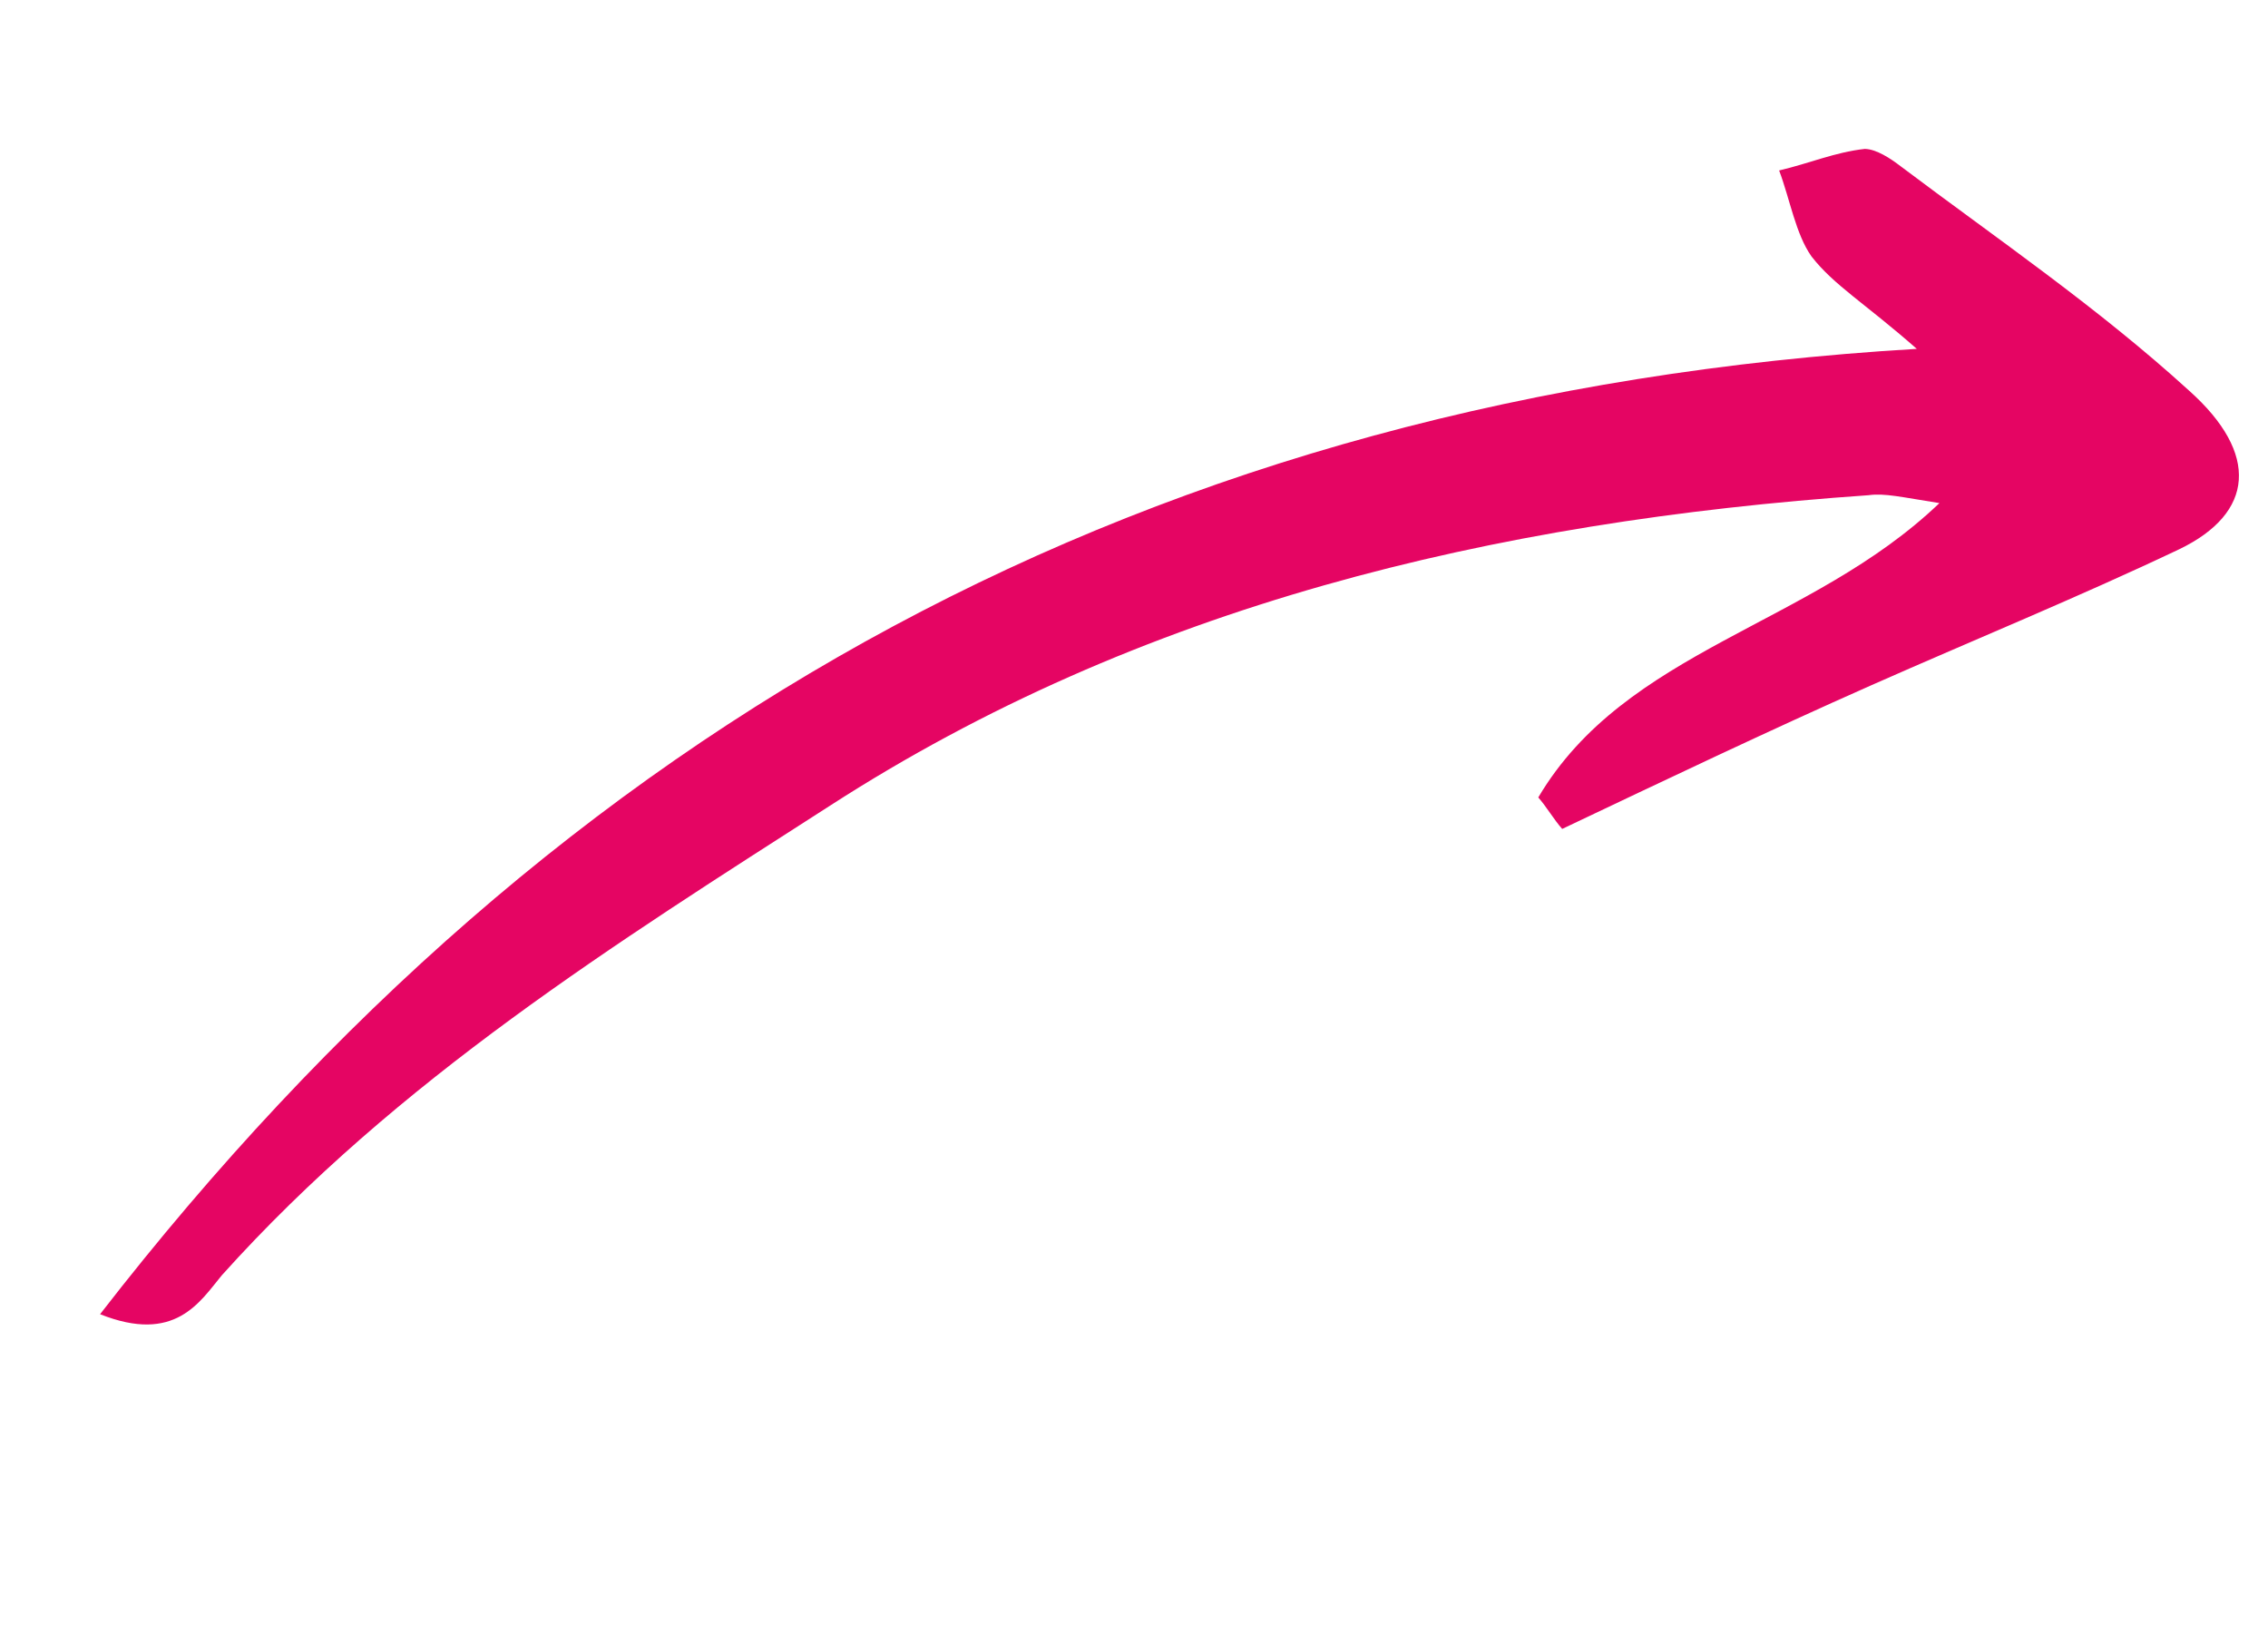 <svg xmlns="http://www.w3.org/2000/svg" width="40" height="29" viewBox="0 0 40 29" fill="none"><g clip-path="url(#clip0_457_7621)"><path d="M33.806 6.152C20.279 6.956 9.871 12.72 1.765 23.176C3.087 23.703 3.523 22.96 3.912 22.49C7.009 19.042 10.859 16.635 14.645 14.204C20.094 10.689 26.302 9.194 32.955 8.733C33.237 8.693 33.535 8.767 34.205 8.872C31.945 11.037 28.674 11.451 27.13 14.063C27.274 14.225 27.407 14.456 27.552 14.618C29.349 13.765 31.183 12.89 33.007 12.083C34.83 11.276 36.642 10.537 38.439 9.684C39.752 9.049 39.86 8.004 38.604 6.885C36.993 5.418 35.234 4.221 33.525 2.935C33.342 2.794 33.094 2.63 32.889 2.626C32.362 2.684 31.916 2.88 31.378 3.006C31.568 3.511 31.67 4.128 31.948 4.521C32.343 5.03 32.877 5.337 33.806 6.152Z" fill="#E50563"></path></g><defs><clipPath id="clip0_457_7621"><rect width="40.236" height="10.193" fill="white" transform="matrix(0.866 -0.5 -0.5 -0.866 5.096 28.945)"></rect></clipPath></defs></svg>
